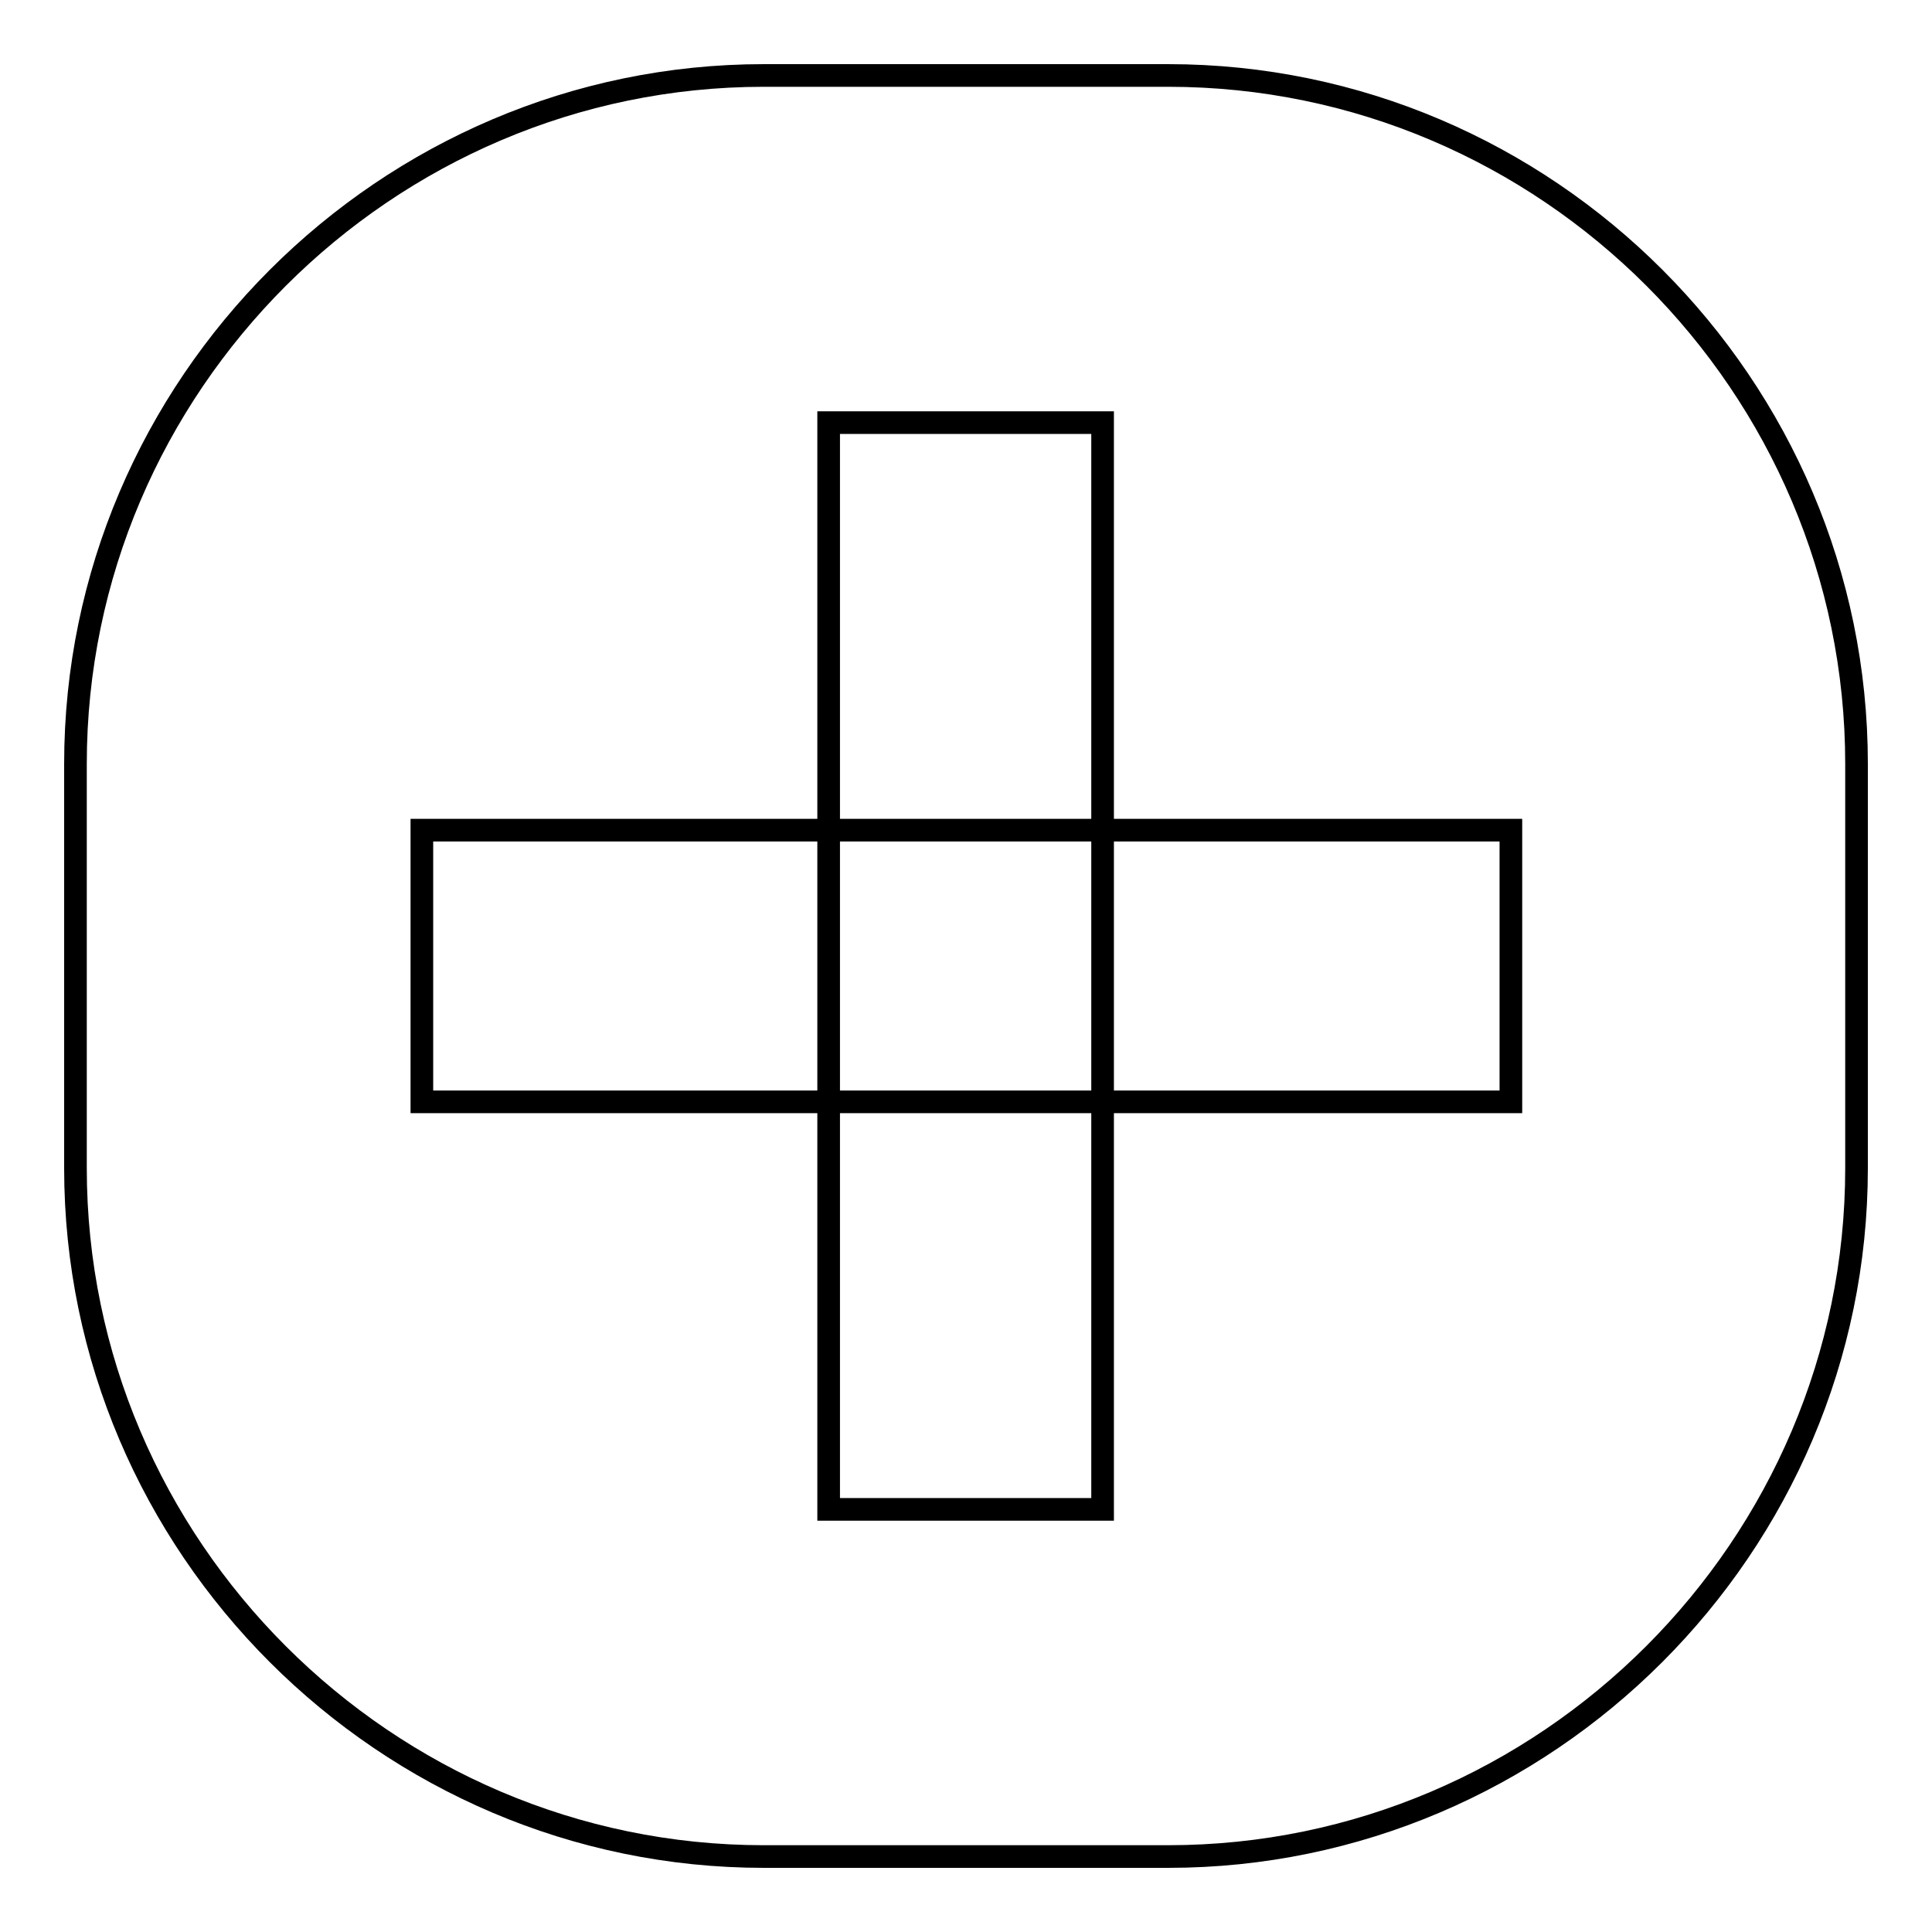 <?xml version="1.0" encoding="utf-8"?>
<!-- Svg Vector Icons : http://www.onlinewebfonts.com/icon -->
<!DOCTYPE svg PUBLIC "-//W3C//DTD SVG 1.1//EN" "http://www.w3.org/Graphics/SVG/1.1/DTD/svg11.dtd">
<svg version="1.1" xmlns="http://www.w3.org/2000/svg" xmlns:xlink="http://www.w3.org/1999/xlink" x="0px" y="0px" viewBox="0 0 256 256" enable-background="new 0 0 256 256" xml:space="preserve">
<g><g><path stroke-width="3" fill-opacity="0" stroke="#000000"  d="M154.8,246h-53.6C51.1,246,10,204.9,10,154.8v-53.6C10,51.1,51.1,10,101.2,10h53.6c50.2,0,91.2,41.1,91.2,91.2v53.6C246,204.9,204.9,246,154.8,246z"/><path stroke-width="3" fill-opacity="0" stroke="#000000"  d="M55.9,110h144.3v36H55.9V110z"/><path stroke-width="3" fill-opacity="0" stroke="#000000"  d="M109.8,56h36.3v144h-36.3V56z"/></g></g>
</svg>